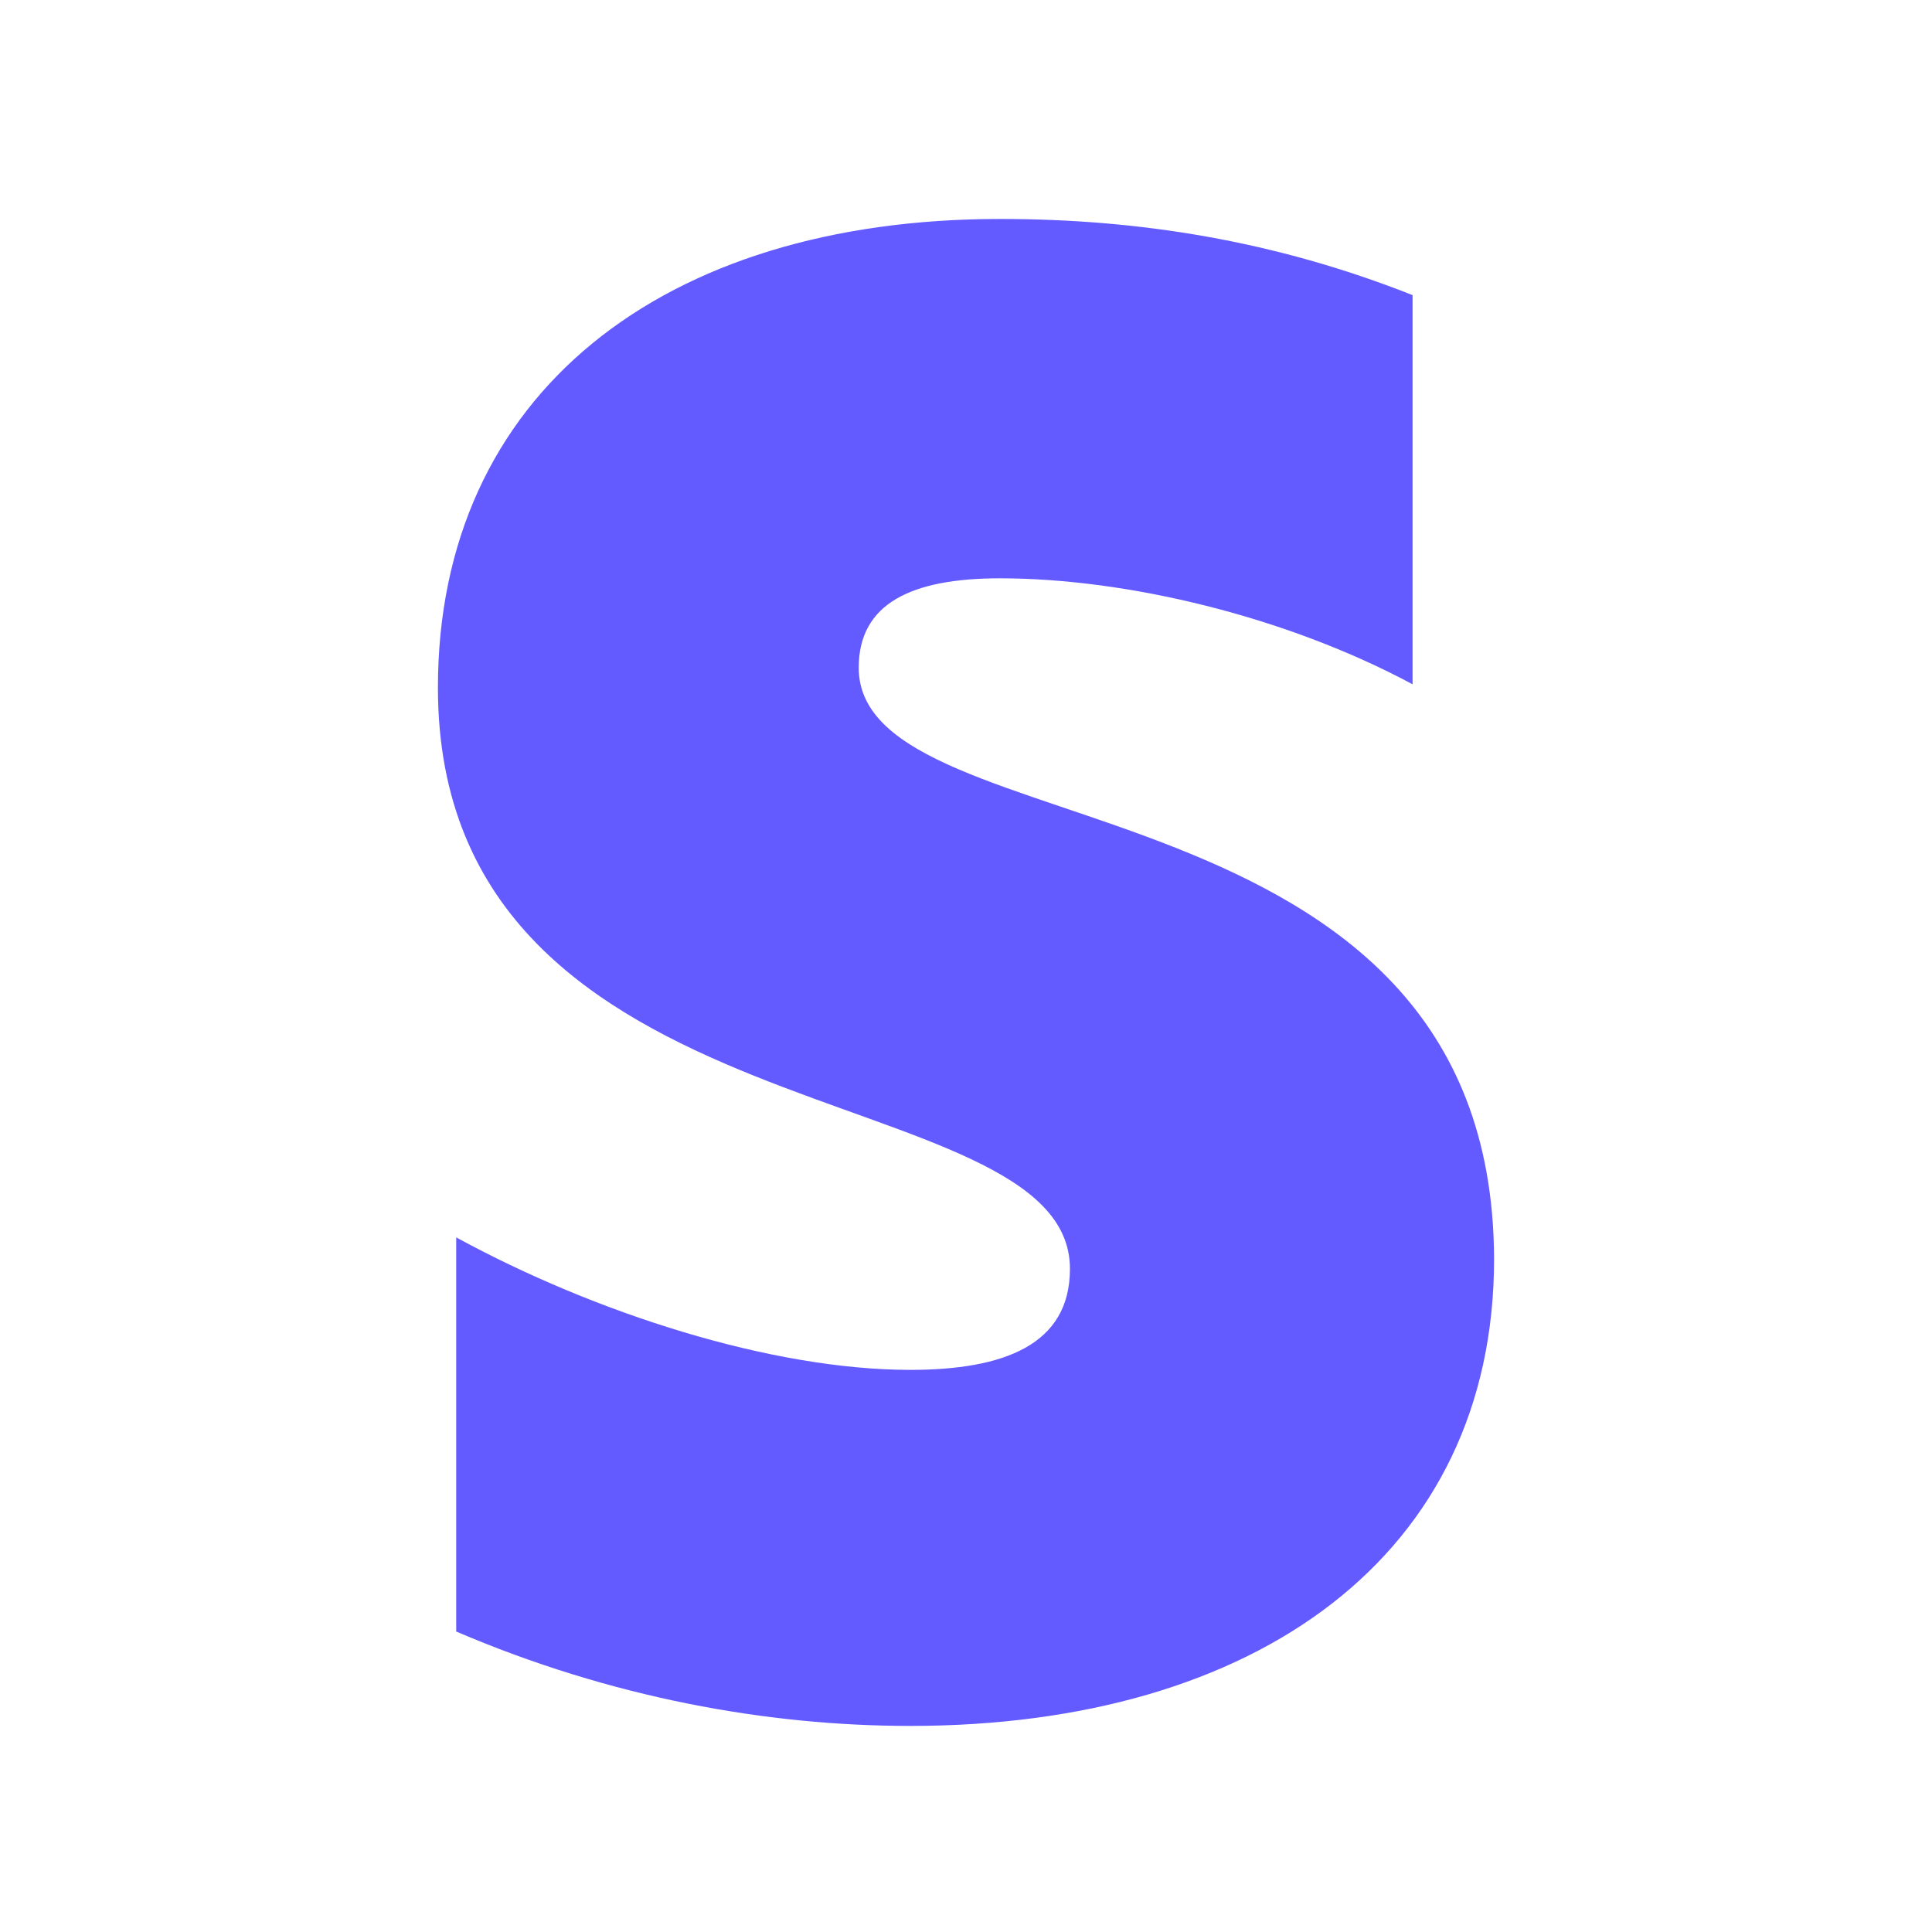 <svg width="150" height="150" viewBox="0 0 150 150" fill="none" xmlns="http://www.w3.org/2000/svg">
<path fill-rule="evenodd" clip-rule="evenodd" d="M66.671 51.843C66.671 46.829 70.803 44.9 77.647 44.9C87.461 44.9 99.858 47.857 109.672 53.129V22.914C98.954 18.671 88.365 17 77.647 17C51.433 17 34 30.629 34 53.386C34 88.871 83.071 83.214 83.071 98.514C83.071 104.429 77.906 106.357 70.674 106.357C59.956 106.357 46.268 101.986 35.42 96.071V126.671C47.43 131.814 59.569 134 70.674 134C97.534 134 116 120.757 116 97.743C115.871 59.429 66.671 66.243 66.671 51.843Z" fill="#635BFF"/>
</svg>
